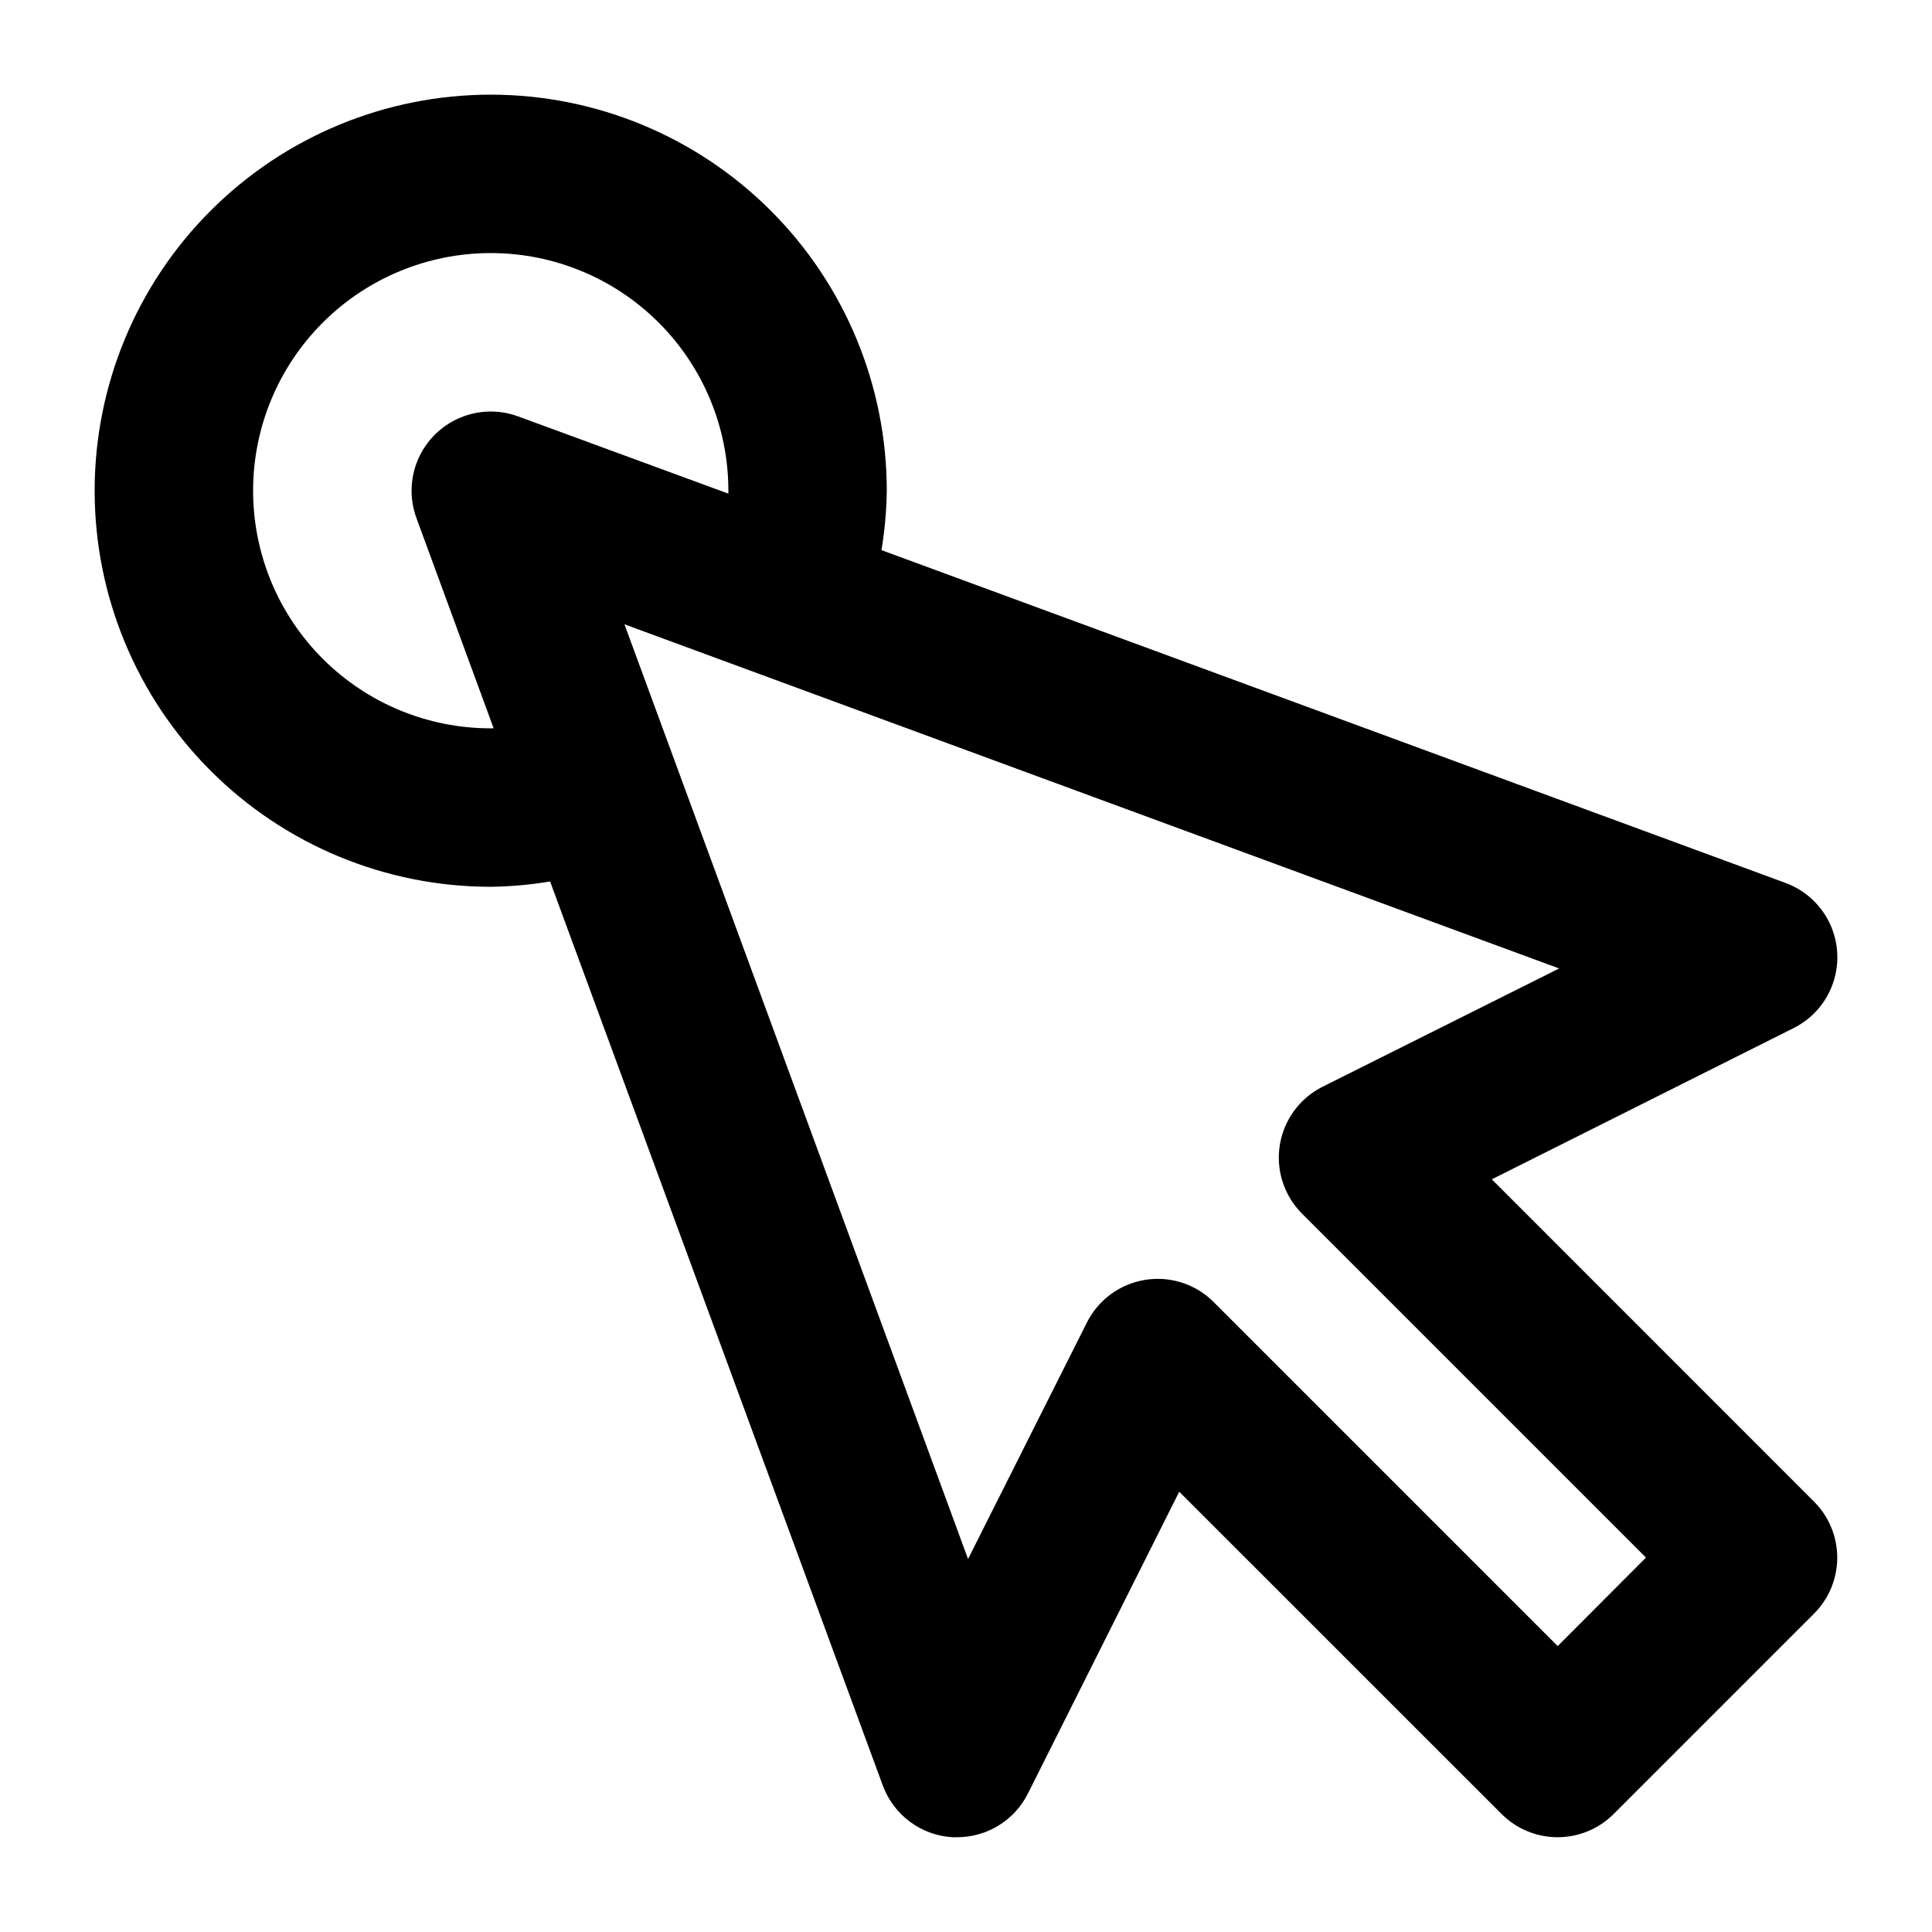 <?xml version="1.0" encoding="UTF-8"?>
<!-- Uploaded to: ICON Repo, www.svgrepo.com, Generator: ICON Repo Mixer Tools -->
<svg fill="#000000" width="800px" height="800px" version="1.1" viewBox="144 144 512 512" xmlns="http://www.w3.org/2000/svg">
 <path d="m624.76 541.97-85.418-85.438 79.98-40.074c4.906-2.457 8.656-6.734 10.449-11.922 1.789-5.184 1.48-10.863-0.867-15.824-2.344-4.961-6.539-8.805-11.684-10.711l-239.62-88.211c0.867-5.203 1.336-10.465 1.406-15.742 0-27.84-11.059-54.535-30.742-74.219s-46.383-30.742-74.219-30.742c-27.84 0-54.535 11.059-74.219 30.742s-30.742 46.379-30.742 74.219c0 27.836 11.059 54.535 30.742 74.219s46.379 30.742 74.219 30.742c5.273-0.07 10.539-0.539 15.742-1.406l88.168 239.58c1.414 3.844 3.926 7.188 7.219 9.625s7.227 3.856 11.316 4.082h1.176c3.891-0.004 7.707-1.09 11.016-3.137 3.312-2.047 5.988-4.973 7.731-8.453l40.094-79.98 85.438 85.418c3.938 3.938 9.277 6.148 14.844 6.148 5.566 0 10.902-2.211 14.84-6.148l53.109-53.109c3.934-3.934 6.144-9.266 6.148-14.824 0.004-5.562-2.199-10.898-6.125-14.836zm-350.71-204.95c-16.703 0-32.723-6.637-44.531-18.445-11.812-11.812-18.445-27.828-18.445-44.531s6.633-32.723 18.445-44.531c11.809-11.812 27.828-18.445 44.531-18.445s32.719 6.633 44.531 18.445c11.809 11.809 18.445 27.828 18.445 44.531v0.777l-55.715-20.469c-5.039-1.855-10.598-1.707-15.535 0.414-4.934 2.121-8.867 6.051-10.992 10.984-2.121 4.934-2.277 10.492-0.426 15.535l20.469 55.734h-0.777zm282.76 243.21-91.168-91.168v-0.004c-3.938-3.938-9.273-6.148-14.84-6.148-1.125 0.008-2.25 0.098-3.359 0.273-6.656 1.078-12.387 5.285-15.41 11.312l-31.488 62.66-77.836-211.75-13.227-35.961 247.71 91.211-62.727 31.363c-6.019 3.023-10.223 8.754-11.297 15.406-1.078 6.648 1.102 13.414 5.863 18.184l91.168 91.168z"/>
</svg>